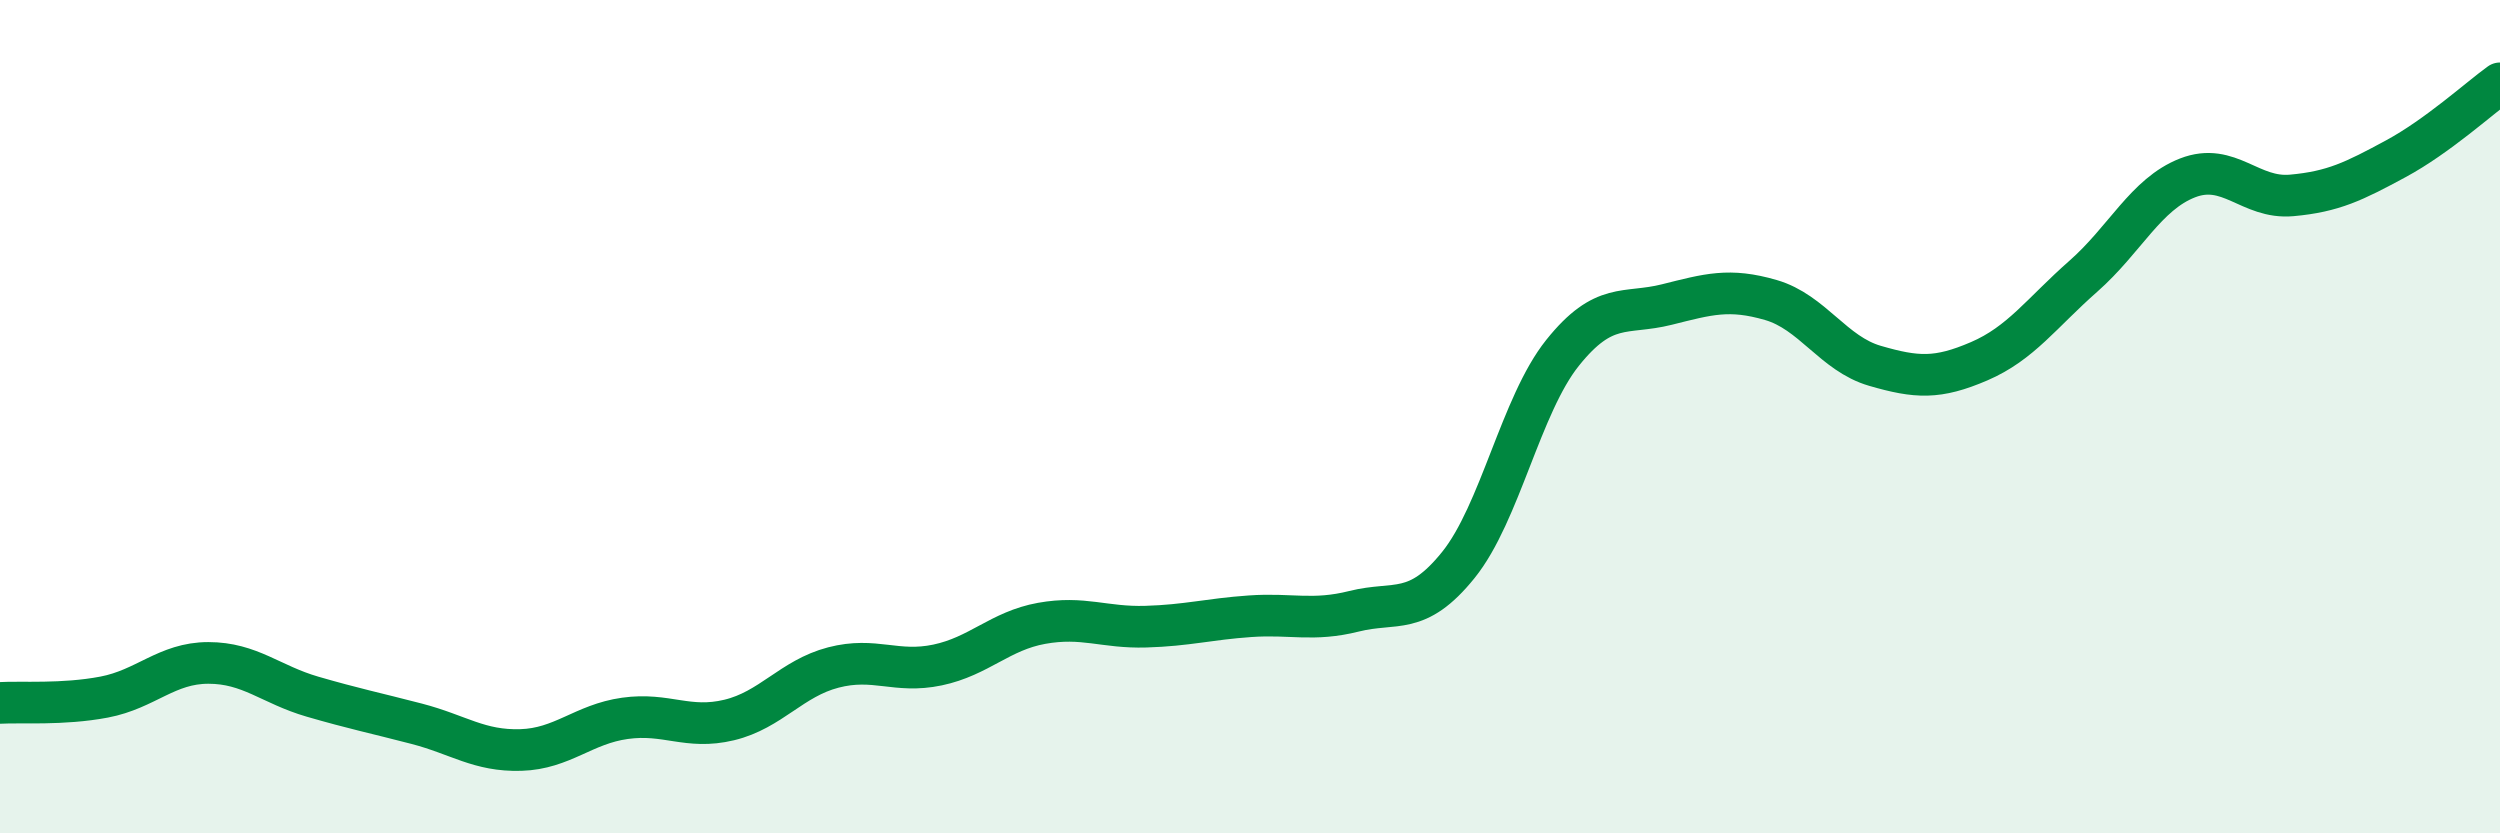 
    <svg width="60" height="20" viewBox="0 0 60 20" xmlns="http://www.w3.org/2000/svg">
      <path
        d="M 0,16.87 C 0.5,16.84 1.5,16.92 2.5,16.73 C 3.5,16.54 4,15.91 5,15.91 C 6,15.91 6.5,16.43 7.5,16.72 C 8.5,17.01 9,17.11 10,17.37 C 11,17.63 11.5,18.03 12.5,18 C 13.5,17.97 14,17.38 15,17.24 C 16,17.1 16.5,17.52 17.5,17.28 C 18.5,17.04 19,16.28 20,16.02 C 21,15.76 21.5,16.17 22.5,15.96 C 23.5,15.75 24,15.14 25,14.96 C 26,14.78 26.5,15.07 27.5,15.04 C 28.5,15.01 29,14.86 30,14.79 C 31,14.72 31.5,14.92 32.5,14.67 C 33.5,14.42 34,14.8 35,13.56 C 36,12.32 36.5,9.72 37.5,8.47 C 38.5,7.22 39,7.56 40,7.31 C 41,7.06 41.5,6.91 42.5,7.2 C 43.5,7.49 44,8.49 45,8.78 C 46,9.07 46.5,9.1 47.5,8.67 C 48.5,8.24 49,7.51 50,6.63 C 51,5.75 51.5,4.66 52.5,4.27 C 53.5,3.88 54,4.78 55,4.69 C 56,4.6 56.5,4.35 57.5,3.81 C 58.5,3.27 59.5,2.36 60,2L60 20L0 20Z"
        fill="#008740"
        opacity="0.1"
        stroke-linecap="round"
        stroke-linejoin="round"
      />
      <path
        d="M 0,16.87 C 0.5,16.84 1.5,16.92 2.5,16.73 C 3.5,16.54 4,15.91 5,15.91 C 6,15.91 6.5,16.43 7.5,16.72 C 8.5,17.01 9,17.11 10,17.37 C 11,17.63 11.5,18.03 12.5,18 C 13.5,17.97 14,17.38 15,17.24 C 16,17.1 16.5,17.52 17.5,17.28 C 18.5,17.04 19,16.28 20,16.02 C 21,15.76 21.5,16.17 22.5,15.96 C 23.5,15.75 24,15.14 25,14.96 C 26,14.78 26.5,15.07 27.5,15.04 C 28.5,15.01 29,14.86 30,14.79 C 31,14.72 31.5,14.92 32.5,14.67 C 33.5,14.42 34,14.8 35,13.56 C 36,12.32 36.5,9.72 37.5,8.47 C 38.5,7.22 39,7.56 40,7.31 C 41,7.06 41.5,6.91 42.5,7.2 C 43.5,7.49 44,8.49 45,8.78 C 46,9.07 46.5,9.1 47.5,8.67 C 48.5,8.24 49,7.51 50,6.63 C 51,5.75 51.5,4.66 52.5,4.27 C 53.5,3.88 54,4.78 55,4.69 C 56,4.6 56.5,4.35 57.5,3.81 C 58.5,3.27 59.5,2.36 60,2"
        stroke="#008740"
        stroke-width="1"
        fill="none"
        stroke-linecap="round"
        stroke-linejoin="round"
      />
    </svg>
  
